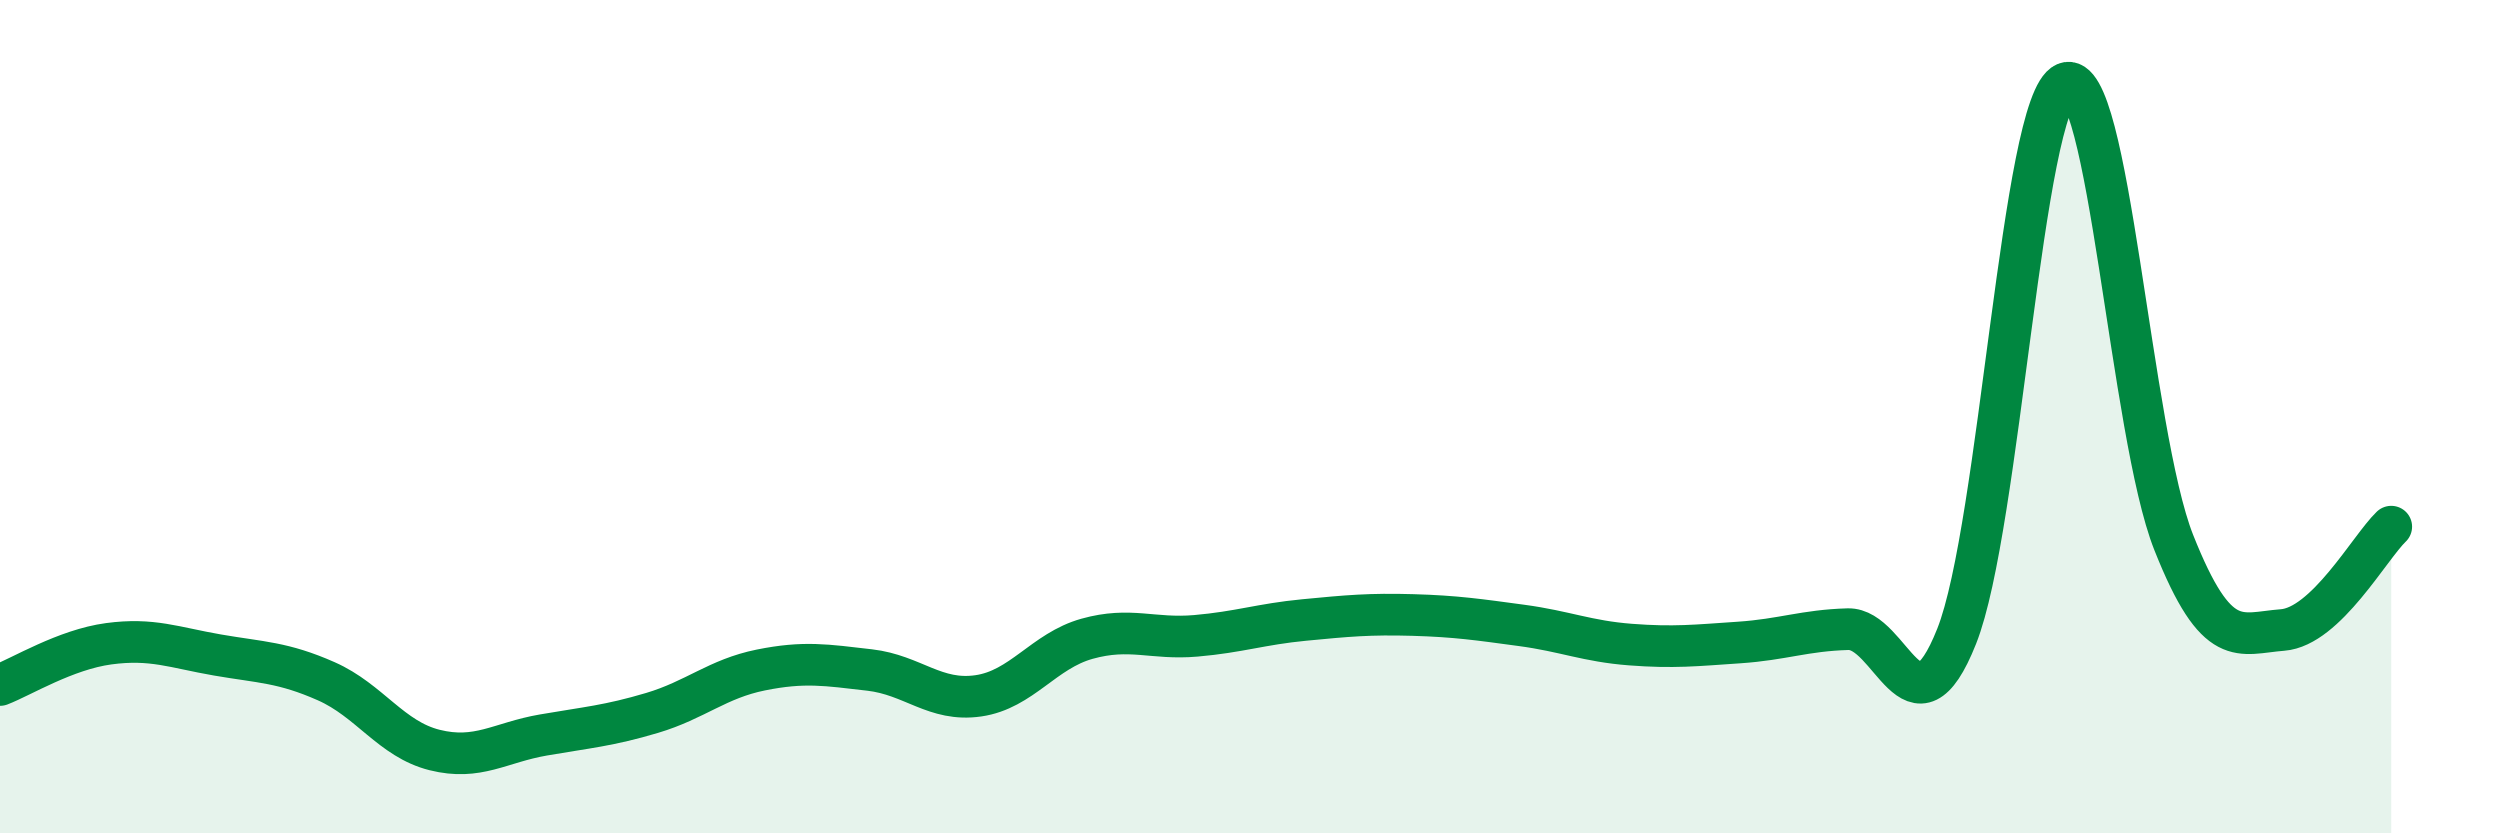 
    <svg width="60" height="20" viewBox="0 0 60 20" xmlns="http://www.w3.org/2000/svg">
      <path
        d="M 0,16.44 C 0.52,16.24 1.57,15.59 2.61,15.45 C 3.65,15.31 4.18,15.54 5.22,15.72 C 6.26,15.9 6.79,15.89 7.83,16.35 C 8.87,16.81 9.39,17.74 10.43,18 C 11.47,18.26 12,17.82 13.04,17.64 C 14.08,17.46 14.61,17.42 15.65,17.11 C 16.69,16.8 17.22,16.29 18.26,16.08 C 19.3,15.87 19.83,15.96 20.87,16.08 C 21.91,16.2 22.44,16.85 23.48,16.7 C 24.52,16.55 25.05,15.62 26.09,15.33 C 27.13,15.04 27.66,15.35 28.7,15.26 C 29.74,15.17 30.26,14.98 31.3,14.88 C 32.34,14.78 32.87,14.73 33.91,14.76 C 34.95,14.79 35.48,14.87 36.52,15.01 C 37.56,15.15 38.09,15.39 39.13,15.47 C 40.17,15.55 40.7,15.49 41.74,15.42 C 42.78,15.35 43.31,15.13 44.35,15.1 C 45.39,15.07 45.92,17.89 46.96,15.27 C 48,12.65 48.53,2.45 49.57,2 C 50.61,1.55 51.13,10.4 52.17,13.02 C 53.21,15.64 53.74,15.2 54.78,15.12 C 55.82,15.04 56.87,13.14 57.39,12.64L57.39 20L0 20Z"
        fill="#008740"
        opacity="0.1"
        stroke-linecap="round"
        stroke-linejoin="round"
      />
      <path
        d="M 0,16.44 C 0.52,16.24 1.57,15.59 2.61,15.45 C 3.65,15.31 4.18,15.54 5.22,15.72 C 6.26,15.9 6.79,15.89 7.83,16.35 C 8.87,16.81 9.39,17.74 10.43,18 C 11.47,18.26 12,17.82 13.04,17.64 C 14.08,17.46 14.61,17.42 15.65,17.11 C 16.69,16.8 17.22,16.29 18.26,16.08 C 19.3,15.87 19.83,15.96 20.87,16.08 C 21.91,16.2 22.44,16.85 23.48,16.7 C 24.52,16.55 25.05,15.62 26.09,15.33 C 27.13,15.04 27.66,15.35 28.7,15.26 C 29.74,15.17 30.26,14.98 31.3,14.88 C 32.34,14.78 32.87,14.73 33.91,14.76 C 34.95,14.79 35.48,14.87 36.52,15.01 C 37.56,15.15 38.09,15.39 39.13,15.47 C 40.17,15.55 40.7,15.49 41.74,15.42 C 42.78,15.35 43.31,15.13 44.35,15.1 C 45.39,15.07 45.92,17.89 46.96,15.27 C 48,12.65 48.53,2.45 49.57,2 C 50.61,1.55 51.13,10.4 52.17,13.02 C 53.21,15.64 53.74,15.2 54.78,15.12 C 55.82,15.04 56.87,13.14 57.39,12.64"
        stroke="#008740"
        stroke-width="1"
        fill="none"
        stroke-linecap="round"
        stroke-linejoin="round"
      />
    </svg>
  